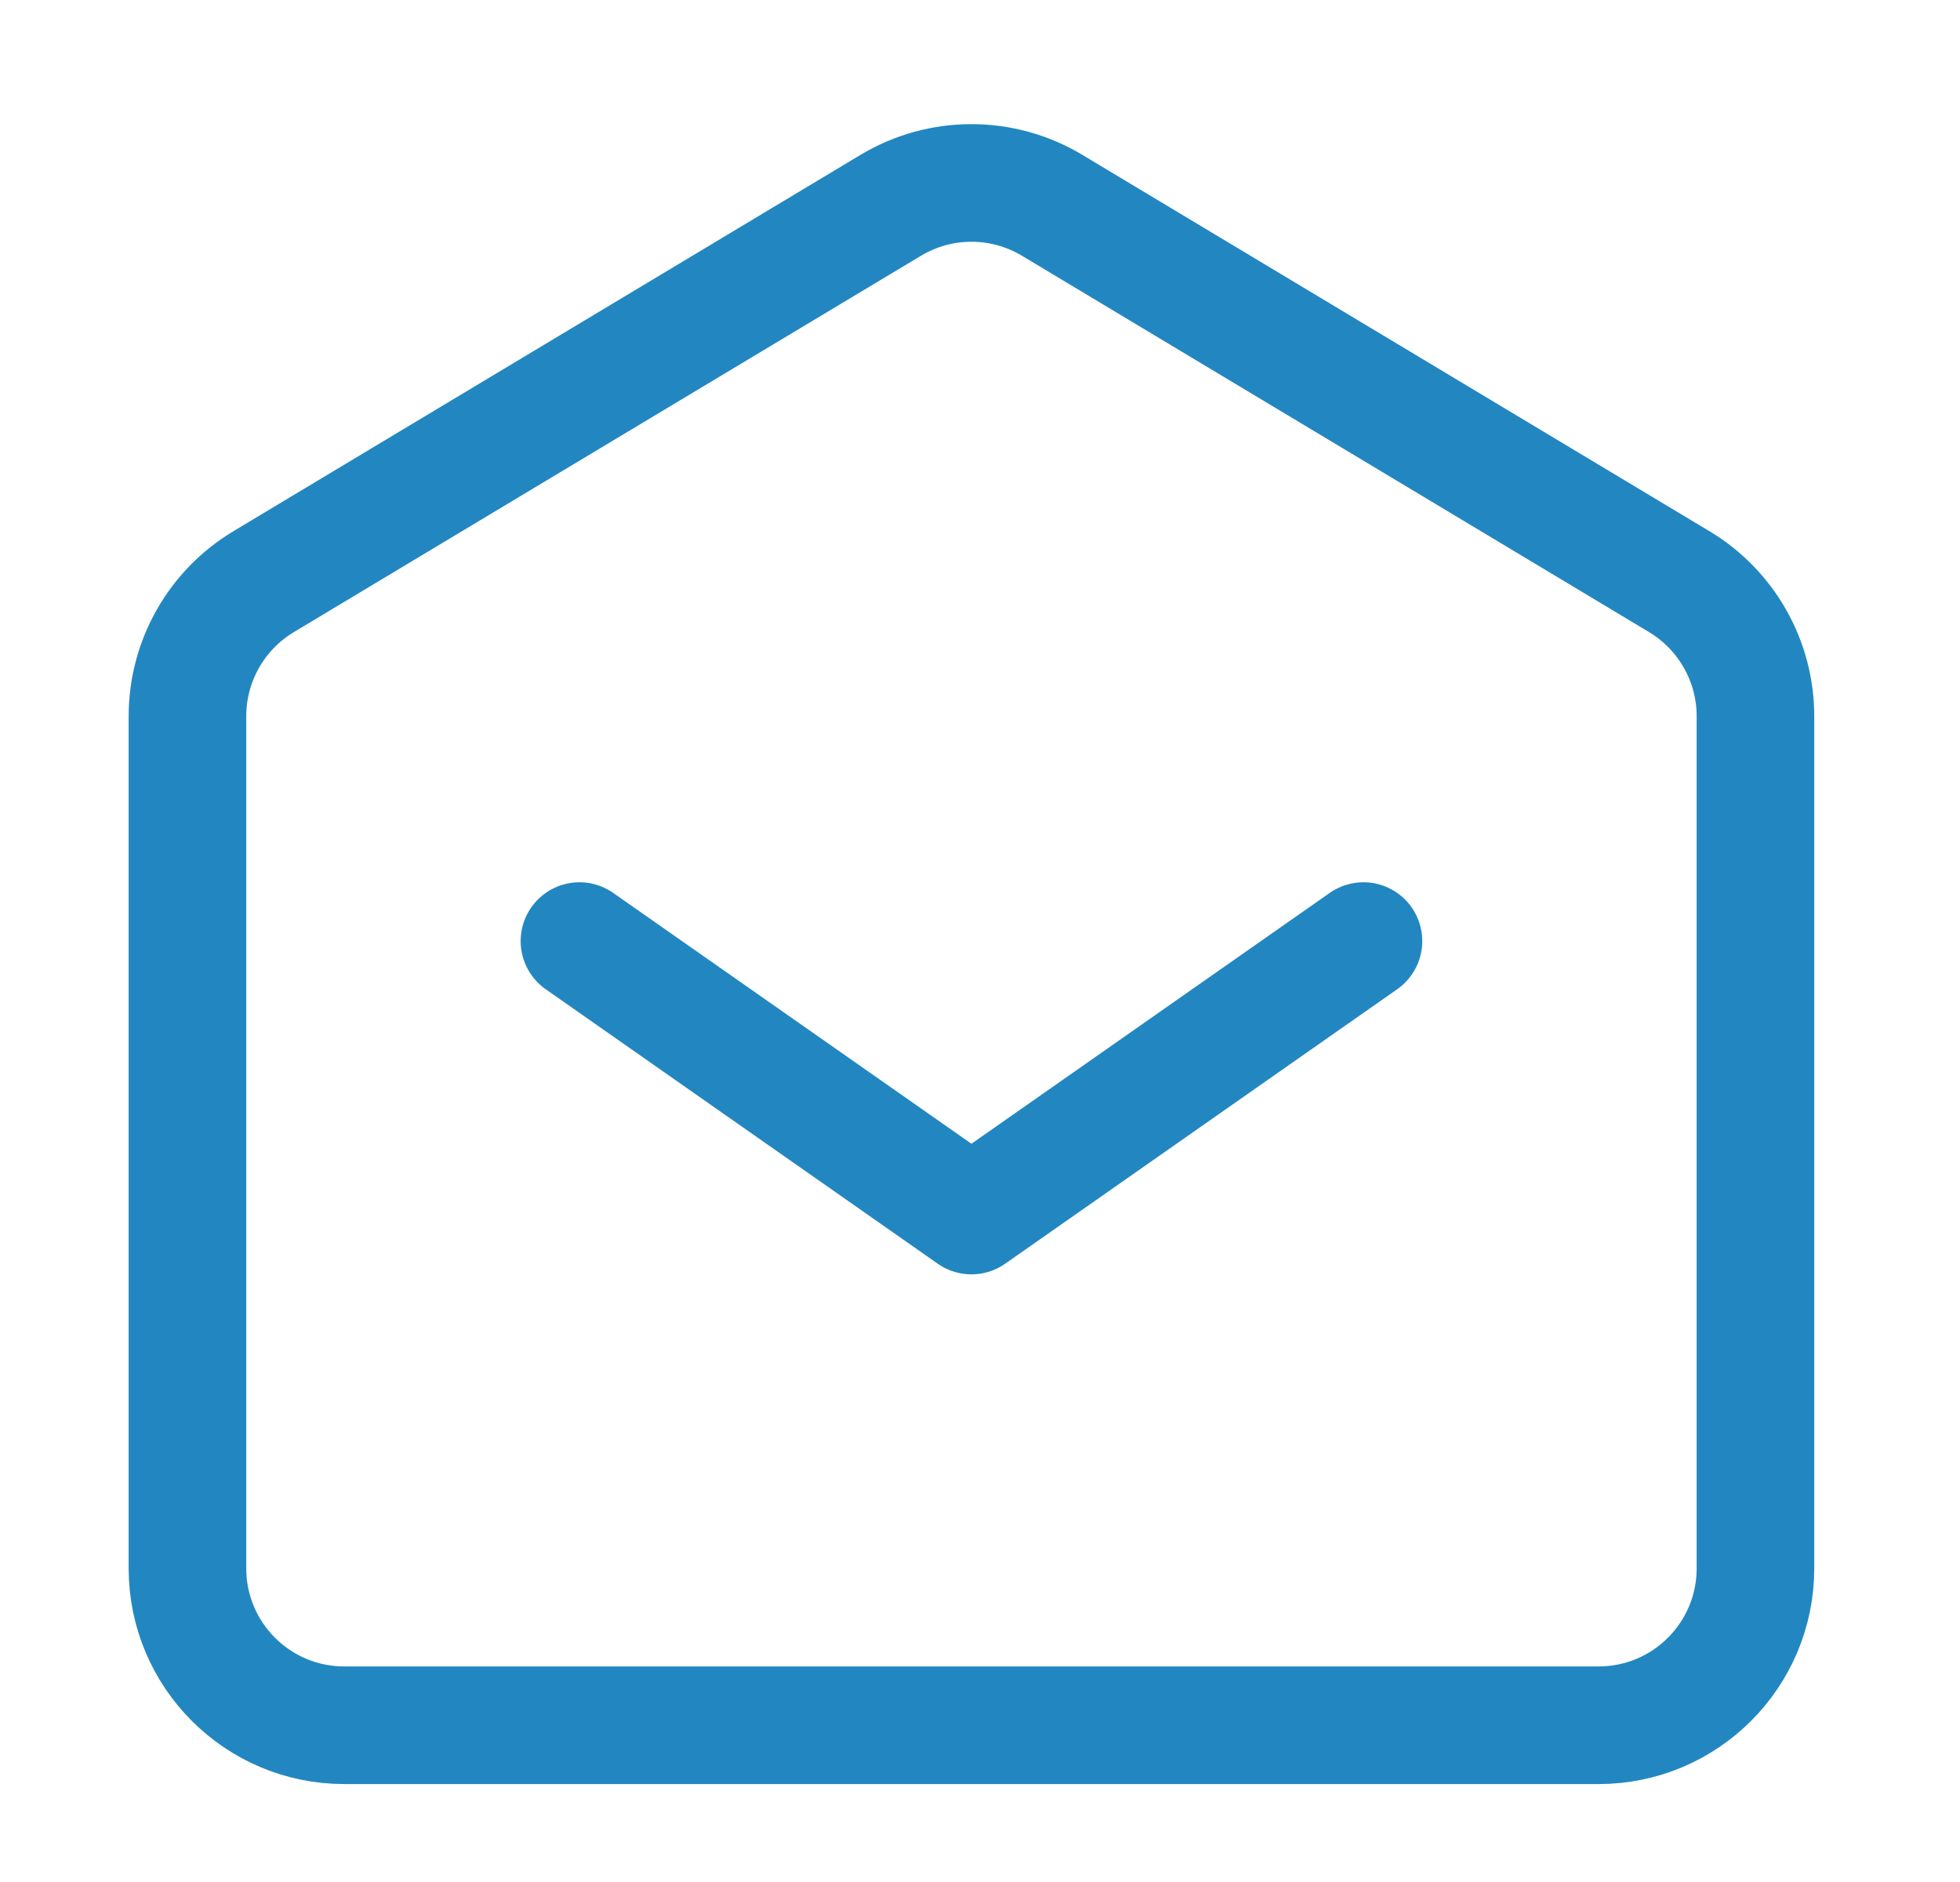 <svg width="25" height="24" viewBox="0 0 25 24" fill="none" xmlns="http://www.w3.org/2000/svg" data-v-fcf466c4=""><path d="M7.391 12.001L12.391 15.501L17.391 12.001" stroke="#2287c1" stroke-width="1.5" stroke-linecap="round" stroke-linejoin="round" data-v-fcf466c4=""></path><path d="M2.391 20.001V9.133C2.391 8.431 2.759 7.78 3.362 7.418L11.362 2.618C11.995 2.238 12.786 2.238 13.42 2.618L21.42 7.418C22.022 7.78 22.391 8.431 22.391 9.133V20.001C22.391 21.105 21.495 22.001 20.391 22.001H4.391C3.286 22.001 2.391 21.105 2.391 20.001Z" stroke="#2287c1" stroke-width="1.5" data-v-fcf466c4=""></path></svg>